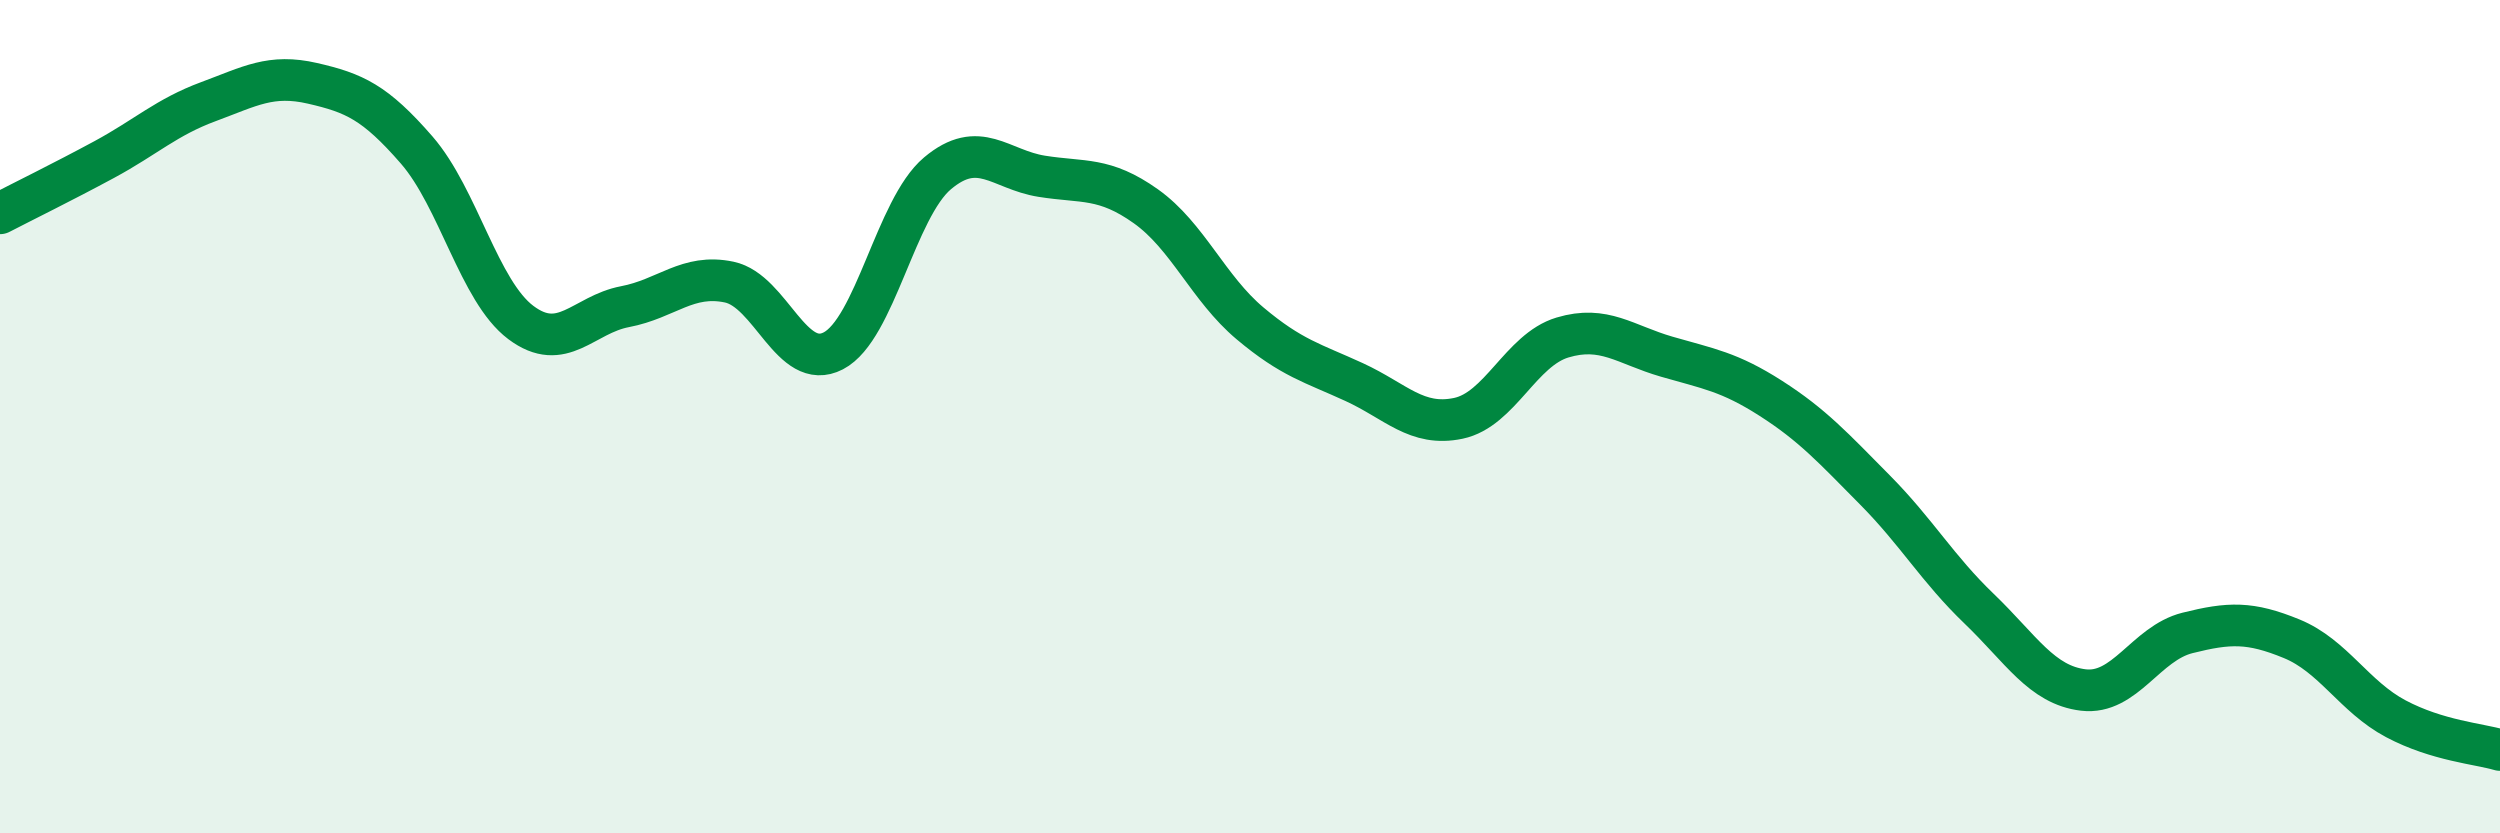 
    <svg width="60" height="20" viewBox="0 0 60 20" xmlns="http://www.w3.org/2000/svg">
      <path
        d="M 0,5.12 C 0.5,4.86 1.5,4.37 2.5,3.83 C 3.5,3.29 4,2.81 5,2.44 C 6,2.07 6.5,1.77 7.5,2 C 8.5,2.23 9,2.45 10,3.6 C 11,4.75 11.5,6.99 12.5,7.74 C 13.5,8.49 14,7.55 15,7.36 C 16,7.17 16.5,6.56 17.5,6.77 C 18.5,6.98 19,8.94 20,8.42 C 21,7.9 21.5,5 22.5,4.16 C 23.5,3.32 24,4.07 25,4.23 C 26,4.39 26.5,4.24 27.5,4.95 C 28.5,5.66 29,6.92 30,7.76 C 31,8.6 31.5,8.71 32.5,9.17 C 33.5,9.63 34,10.25 35,10.04 C 36,9.83 36.5,8.4 37.5,8.1 C 38.5,7.8 39,8.27 40,8.56 C 41,8.85 41.5,8.92 42.5,9.56 C 43.5,10.2 44,10.75 45,11.76 C 46,12.77 46.5,13.65 47.5,14.61 C 48.5,15.57 49,16.44 50,16.56 C 51,16.68 51.5,15.44 52.5,15.19 C 53.5,14.94 54,14.92 55,15.33 C 56,15.74 56.5,16.72 57.5,17.25 C 58.5,17.78 59.5,17.85 60,18L60 20L0 20Z"
        fill="#008740"
        opacity="0.1"
        stroke-linecap="round"
        stroke-linejoin="round"
      />
      <path
        d="M 0,5.12 C 0.5,4.86 1.5,4.37 2.5,3.83 C 3.5,3.29 4,2.81 5,2.44 C 6,2.07 6.5,1.77 7.5,2 C 8.5,2.23 9,2.45 10,3.6 C 11,4.75 11.5,6.99 12.5,7.74 C 13.5,8.49 14,7.55 15,7.36 C 16,7.17 16.5,6.56 17.5,6.77 C 18.5,6.98 19,8.94 20,8.42 C 21,7.9 21.5,5 22.5,4.16 C 23.5,3.32 24,4.07 25,4.23 C 26,4.39 26.5,4.24 27.5,4.95 C 28.5,5.66 29,6.92 30,7.76 C 31,8.6 31.5,8.71 32.5,9.17 C 33.5,9.63 34,10.25 35,10.04 C 36,9.83 36.5,8.4 37.5,8.1 C 38.5,7.8 39,8.27 40,8.56 C 41,8.85 41.5,8.92 42.5,9.56 C 43.5,10.2 44,10.75 45,11.76 C 46,12.77 46.5,13.65 47.5,14.61 C 48.5,15.57 49,16.44 50,16.56 C 51,16.68 51.5,15.44 52.5,15.19 C 53.5,14.94 54,14.92 55,15.33 C 56,15.74 56.5,16.72 57.5,17.25 C 58.5,17.78 59.5,17.85 60,18"
        stroke="#008740"
        stroke-width="1"
        fill="none"
        stroke-linecap="round"
        stroke-linejoin="round"
      />
    </svg>
  
